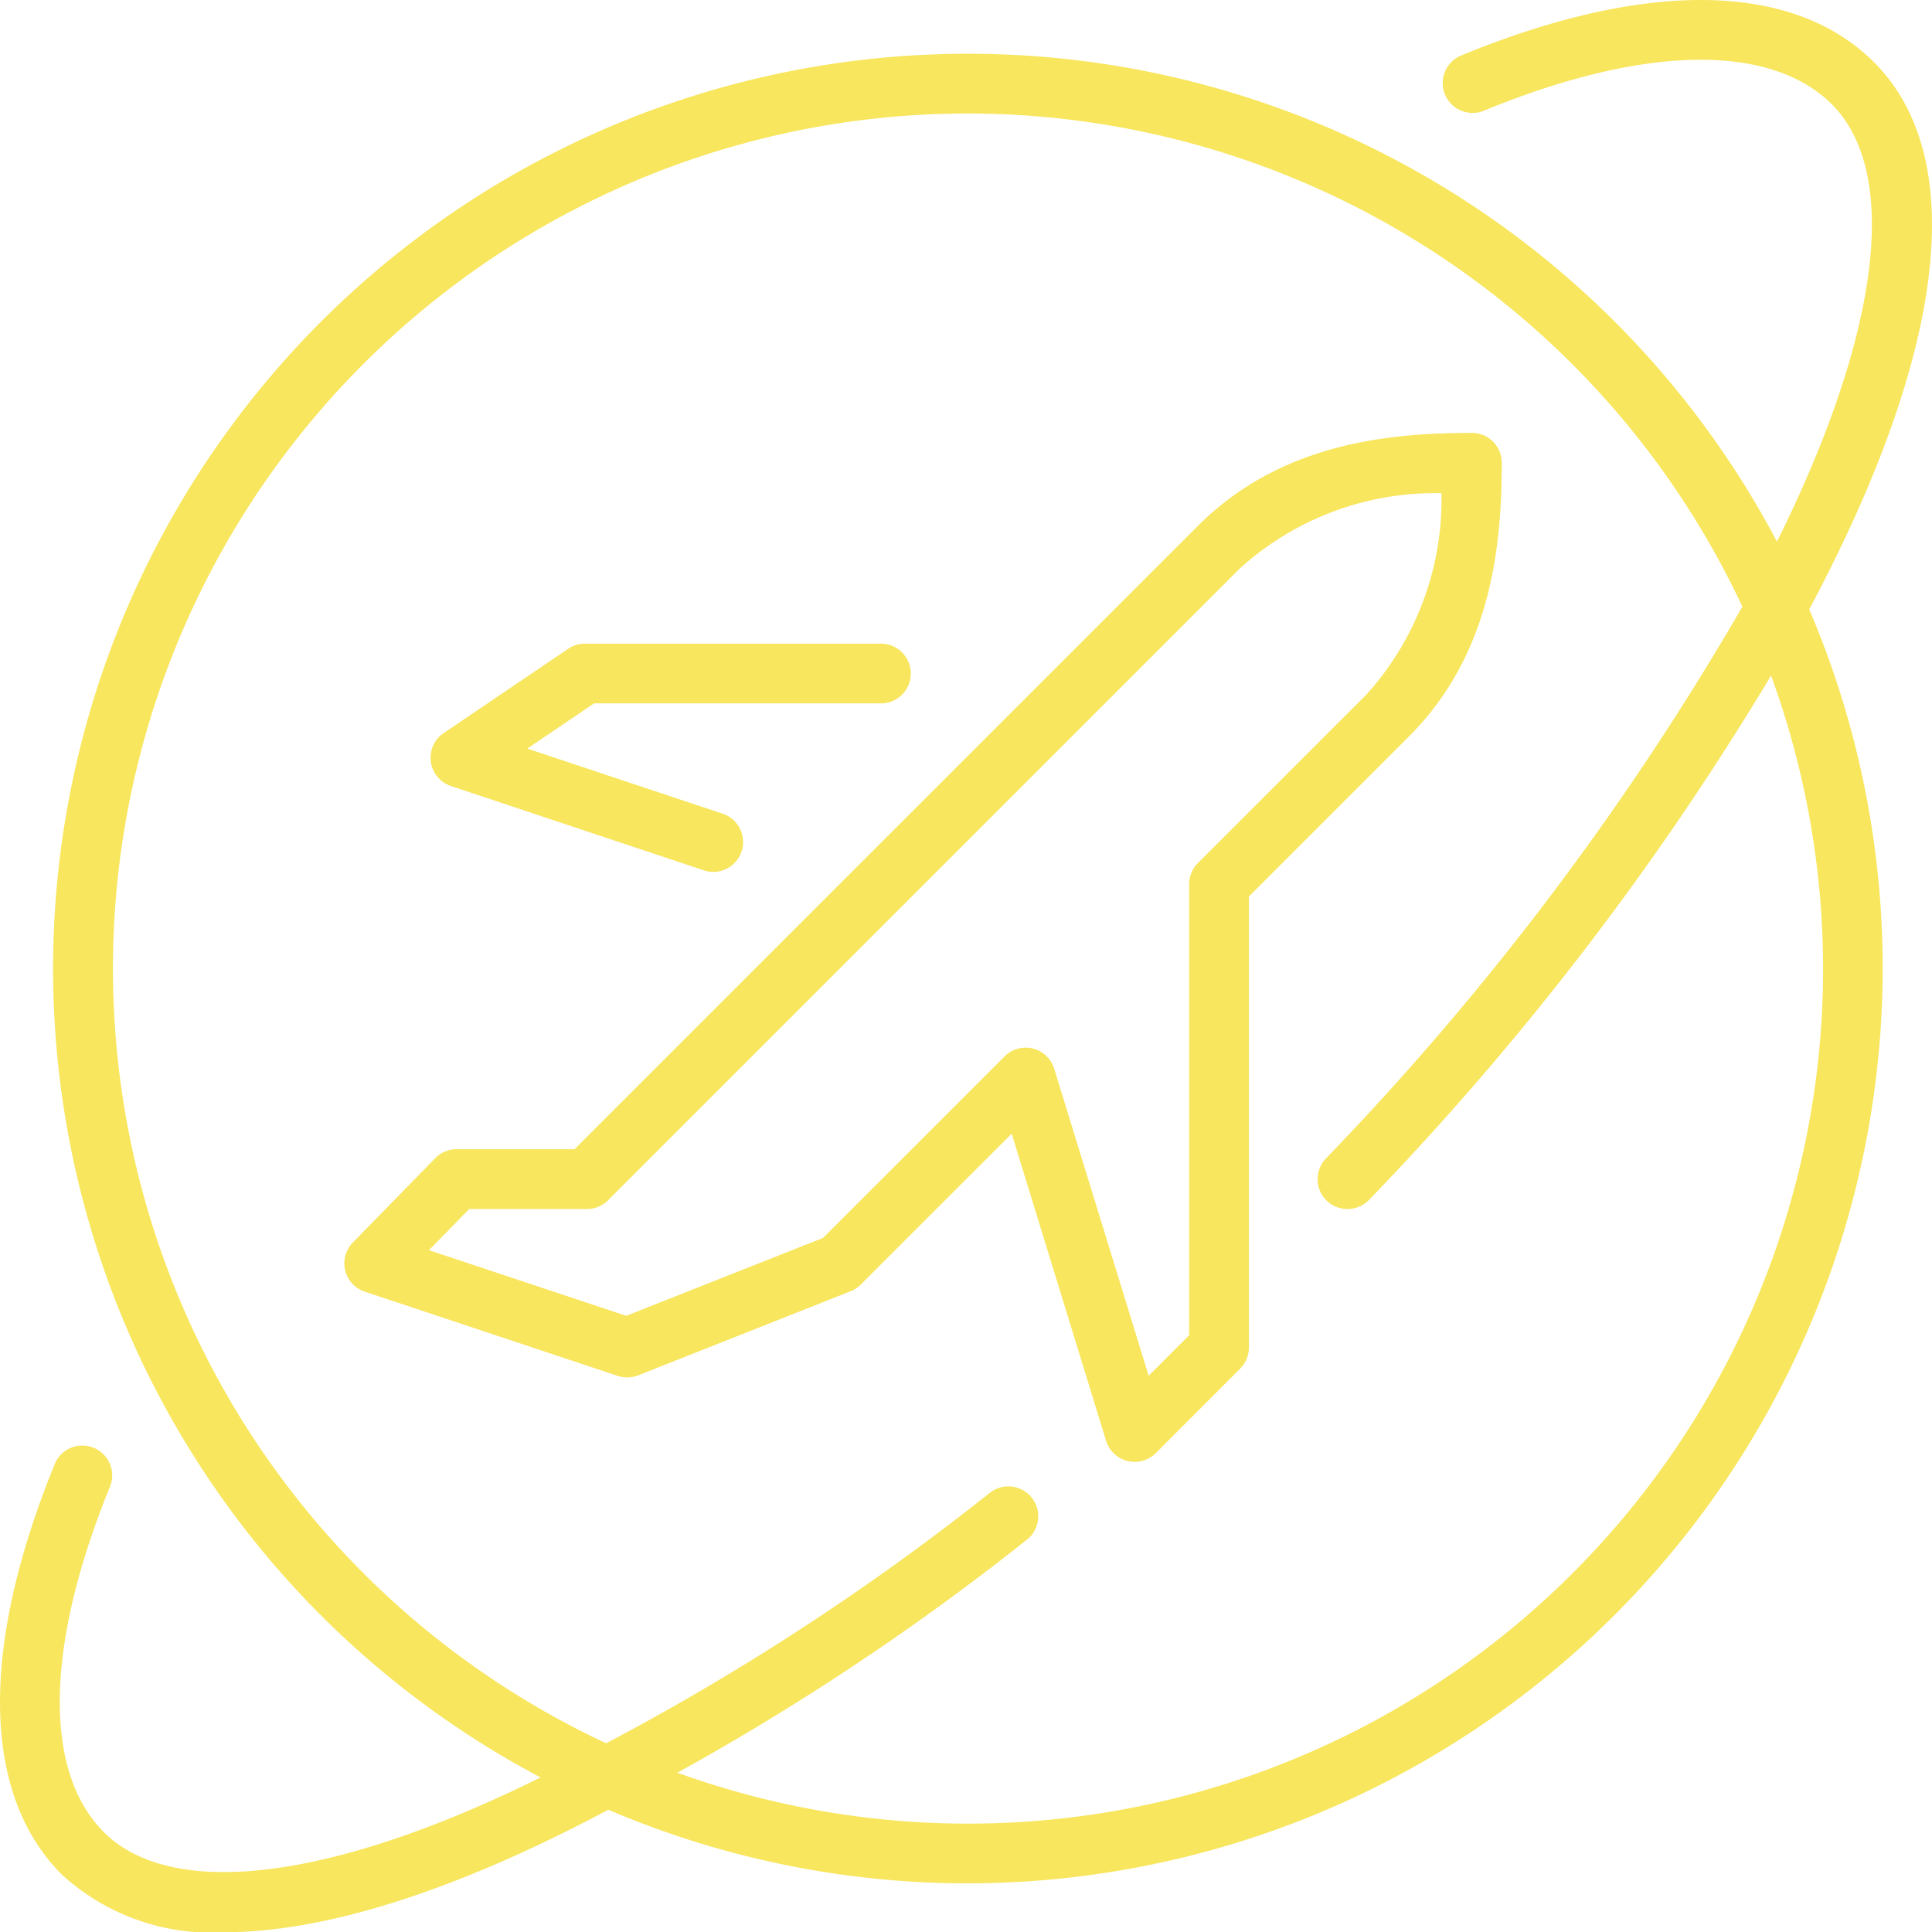 <svg id="グループ_1591" data-name="グループ 1591" xmlns="http://www.w3.org/2000/svg" xmlns:xlink="http://www.w3.org/1999/xlink" width="69.991" height="70" viewBox="0 0 69.991 70">
  <defs>
    <clipPath id="clip-path">
      <rect id="長方形_1196" data-name="長方形 1196" width="69.991" height="70" fill="#f8e65e"/>
    </clipPath>
  </defs>
  <g id="グループ_1590" data-name="グループ 1590" transform="translate(0 0)" clip-path="url(#clip-path)">
    <path id="パス_41699" data-name="パス 41699" d="M8.122,51.952a8.016,8.016,0,0,1-5.882-2.09c-2.9-2.9-2.988-8.2-.238-14.917a1.082,1.082,0,0,1,2,.82c-2.363,5.772-2.449,10.352-.237,12.564,2.7,2.685,9.315,1.58,17.7-2.963a89.33,89.33,0,0,0,14.381-9.323,1.082,1.082,0,0,1,1.368,1.678,91.511,91.511,0,0,1-14.717,9.547c-5.736,3.11-10.622,4.684-14.373,4.684" transform="translate(0 18.048)" fill="#f8e65e"/>
    <path id="パス_41700" data-name="パス 41700" d="M32.348,43.8a1.082,1.082,0,0,1-.788-1.823A103.133,103.133,0,0,0,46.94,21.484c4.543-8.378,5.652-14.993,2.962-17.7-2.238-2.238-6.842-2.153-12.637.237a1.082,1.082,0,0,1-.824-2C43.18-.754,48.5-.67,51.432,2.261c3.505,3.52,2.583,10.714-2.592,20.257a105.3,105.3,0,0,1-15.7,20.941,1.08,1.08,0,0,1-.788.34" transform="translate(16.466 0)" fill="#f8e65e"/>
    <path id="パス_41701" data-name="パス 41701" d="M34.4,67.557a33.141,33.141,0,1,1,33.14-33.14A33.177,33.177,0,0,1,34.4,67.557m0-64.118A30.977,30.977,0,1,0,65.381,34.417,31.014,31.014,0,0,0,34.4,3.439" transform="translate(0.665 0.672)" fill="#f8e65e"/>
    <path id="パス_41702" data-name="パス 41702" d="M36.8,47.549a1.084,1.084,0,0,1-1.034-.763L32.347,35.661l-5.465,5.464a1.049,1.049,0,0,1-.366.241l-7.7,3.049a1.078,1.078,0,0,1-.739.02l-9.16-3.049A1.081,1.081,0,0,1,8.481,39.6l2.983-3.053a1.077,1.077,0,0,1,.774-.325H16.51L39.092,13.642c2.986-2.986,6.873-3.369,9.925-3.369A1.081,1.081,0,0,1,50.1,11.354c0,3.053-.383,6.94-3.371,9.926l-5.789,5.789V43.408a1.079,1.079,0,0,1-.316.763L37.57,47.231a1.087,1.087,0,0,1-.766.318M32.852,32.543a1.082,1.082,0,0,1,1.034.763L37.309,44.43l1.467-1.469V26.62a1.087,1.087,0,0,1,.316-.765L45.2,19.749a10.54,10.54,0,0,0,2.716-7.291,10.529,10.529,0,0,0-7.291,2.714h0l-22.9,22.9a1.079,1.079,0,0,1-.765.318H12.693l-1.456,1.49,7.145,2.378,7.129-2.821,6.577-6.575a1.077,1.077,0,0,1,.765-.318" transform="translate(4.304 5.41)" fill="#f8e65e"/>
    <path id="パス_41703" data-name="パス 41703" d="M20.46,23.544a1.07,1.07,0,0,1-.342-.056l-9.16-3.053a1.081,1.081,0,0,1-.264-1.922l4.51-3.053a1.082,1.082,0,0,1,.606-.185H26.566a1.082,1.082,0,0,1,0,2.163H16.141l-2.42,1.638,7.08,2.36a1.082,1.082,0,0,1-.342,2.108" transform="translate(5.381 8.043)" fill="#f8e65e"/>
  </g>
</svg>
